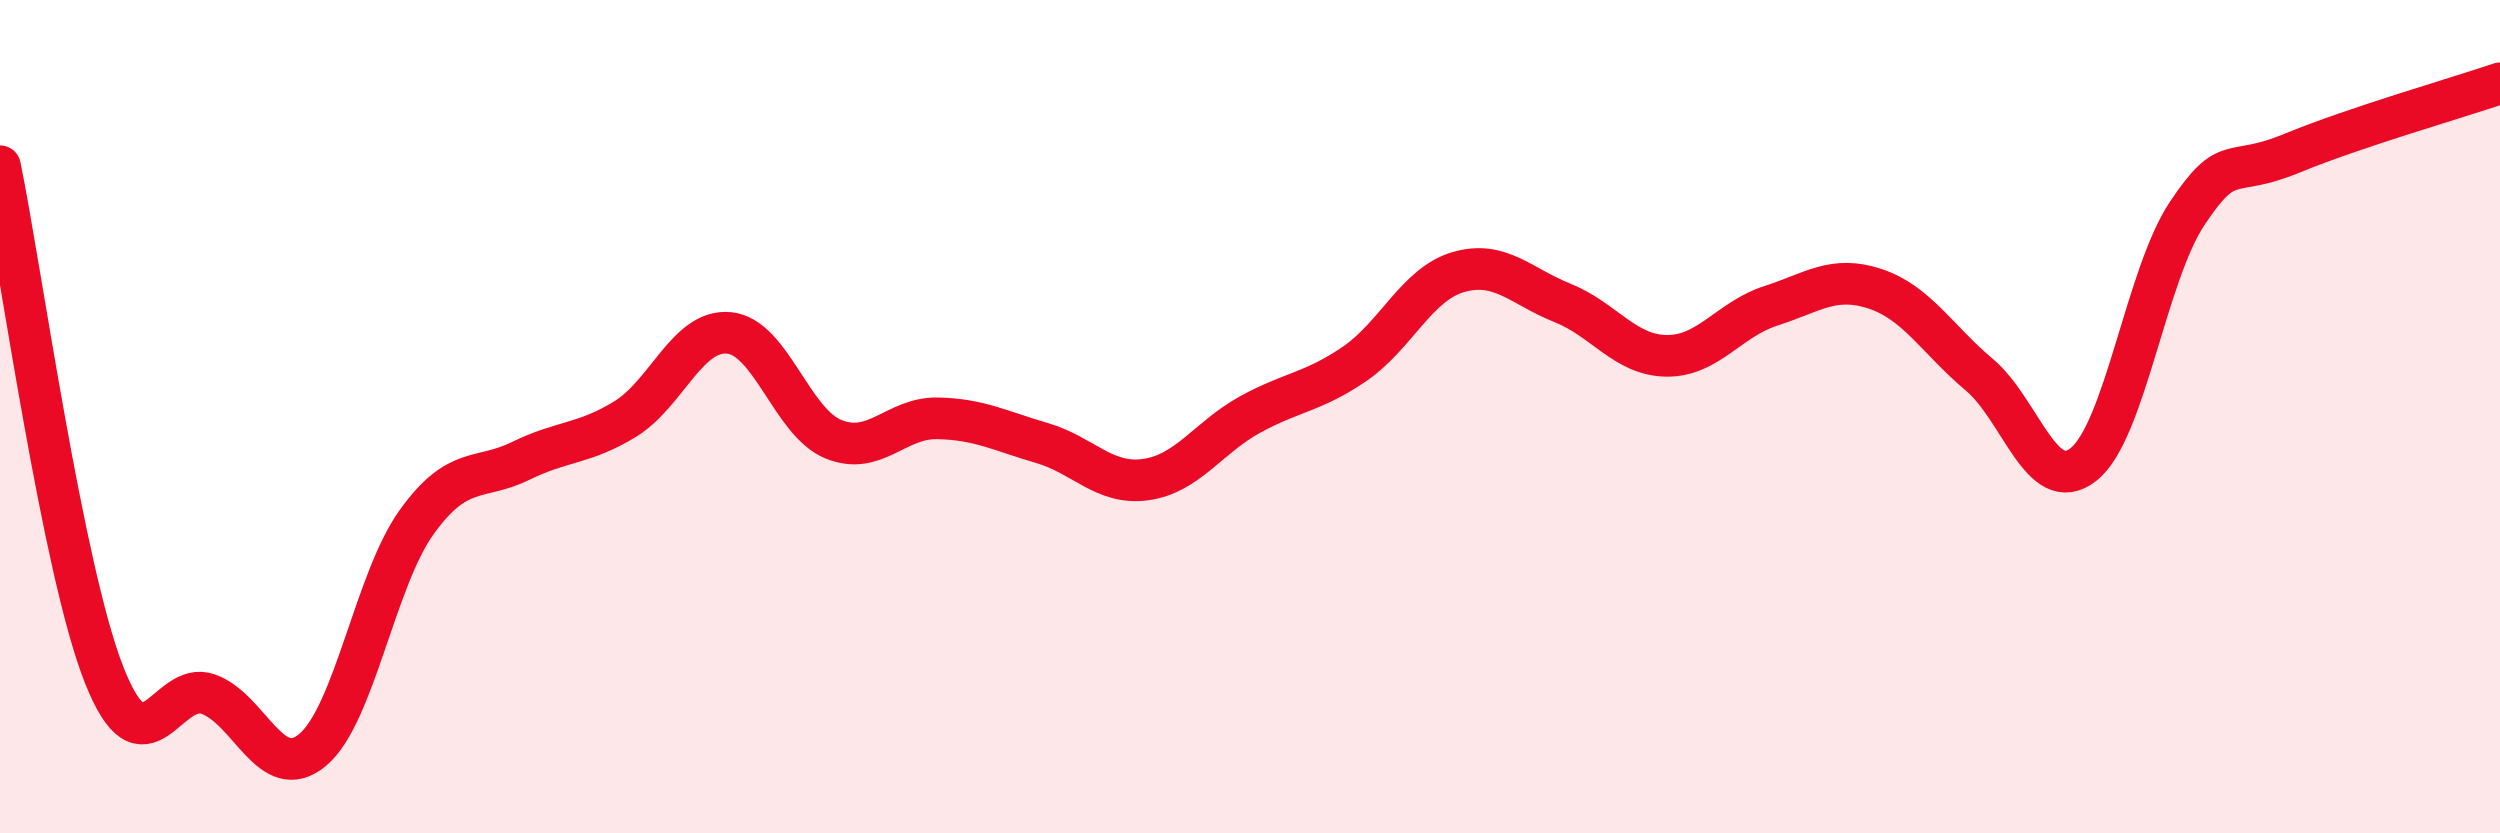 
    <svg width="60" height="20" viewBox="0 0 60 20" xmlns="http://www.w3.org/2000/svg">
      <path
        d="M 0,3.99 C 0.5,6.43 1.5,13.67 2.5,16.2 C 3.5,18.73 4,16.3 5,16.66 C 6,17.02 6.5,18.83 7.5,18 C 8.5,17.17 9,13.92 10,12.53 C 11,11.14 11.5,11.55 12.5,11.06 C 13.5,10.57 14,10.67 15,10.06 C 16,9.45 16.5,7.89 17.5,7.99 C 18.5,8.09 19,10.13 20,10.54 C 21,10.95 21.5,10.02 22.5,10.04 C 23.5,10.06 24,10.34 25,10.63 C 26,10.92 26.5,11.65 27.5,11.51 C 28.5,11.37 29,10.5 30,9.95 C 31,9.4 31.5,9.42 32.5,8.74 C 33.5,8.06 34,6.82 35,6.53 C 36,6.24 36.5,6.87 37.5,7.27 C 38.5,7.67 39,8.53 40,8.54 C 41,8.55 41.5,7.66 42.5,7.34 C 43.5,7.02 44,6.6 45,6.93 C 46,7.26 46.5,8.15 47.5,8.99 C 48.5,9.83 49,11.93 50,11.15 C 51,10.37 51.5,6.6 52.5,5.11 C 53.5,3.62 53.5,4.3 55,3.68 C 56.5,3.06 59,2.34 60,2L60 20L0 20Z"
        fill="#EB0A25"
        opacity="0.1"
        stroke-linecap="round"
        stroke-linejoin="round"
      />
      <path
        d="M 0,3.99 C 0.5,6.43 1.5,13.67 2.5,16.2 C 3.5,18.73 4,16.3 5,16.66 C 6,17.02 6.5,18.83 7.5,18 C 8.5,17.17 9,13.92 10,12.53 C 11,11.14 11.5,11.55 12.5,11.06 C 13.5,10.57 14,10.67 15,10.06 C 16,9.45 16.5,7.89 17.5,7.99 C 18.5,8.09 19,10.13 20,10.54 C 21,10.95 21.5,10.02 22.5,10.04 C 23.5,10.06 24,10.34 25,10.63 C 26,10.92 26.5,11.65 27.5,11.51 C 28.5,11.37 29,10.5 30,9.95 C 31,9.4 31.5,9.42 32.5,8.74 C 33.5,8.06 34,6.82 35,6.53 C 36,6.24 36.5,6.87 37.5,7.27 C 38.5,7.67 39,8.53 40,8.54 C 41,8.55 41.5,7.66 42.5,7.34 C 43.5,7.02 44,6.6 45,6.93 C 46,7.26 46.5,8.15 47.5,8.99 C 48.5,9.83 49,11.93 50,11.15 C 51,10.37 51.5,6.6 52.5,5.11 C 53.5,3.62 53.5,4.3 55,3.68 C 56.5,3.06 59,2.34 60,2"
        stroke="#EB0A25"
        stroke-width="1"
        fill="none"
        stroke-linecap="round"
        stroke-linejoin="round"
      />
    </svg>
  